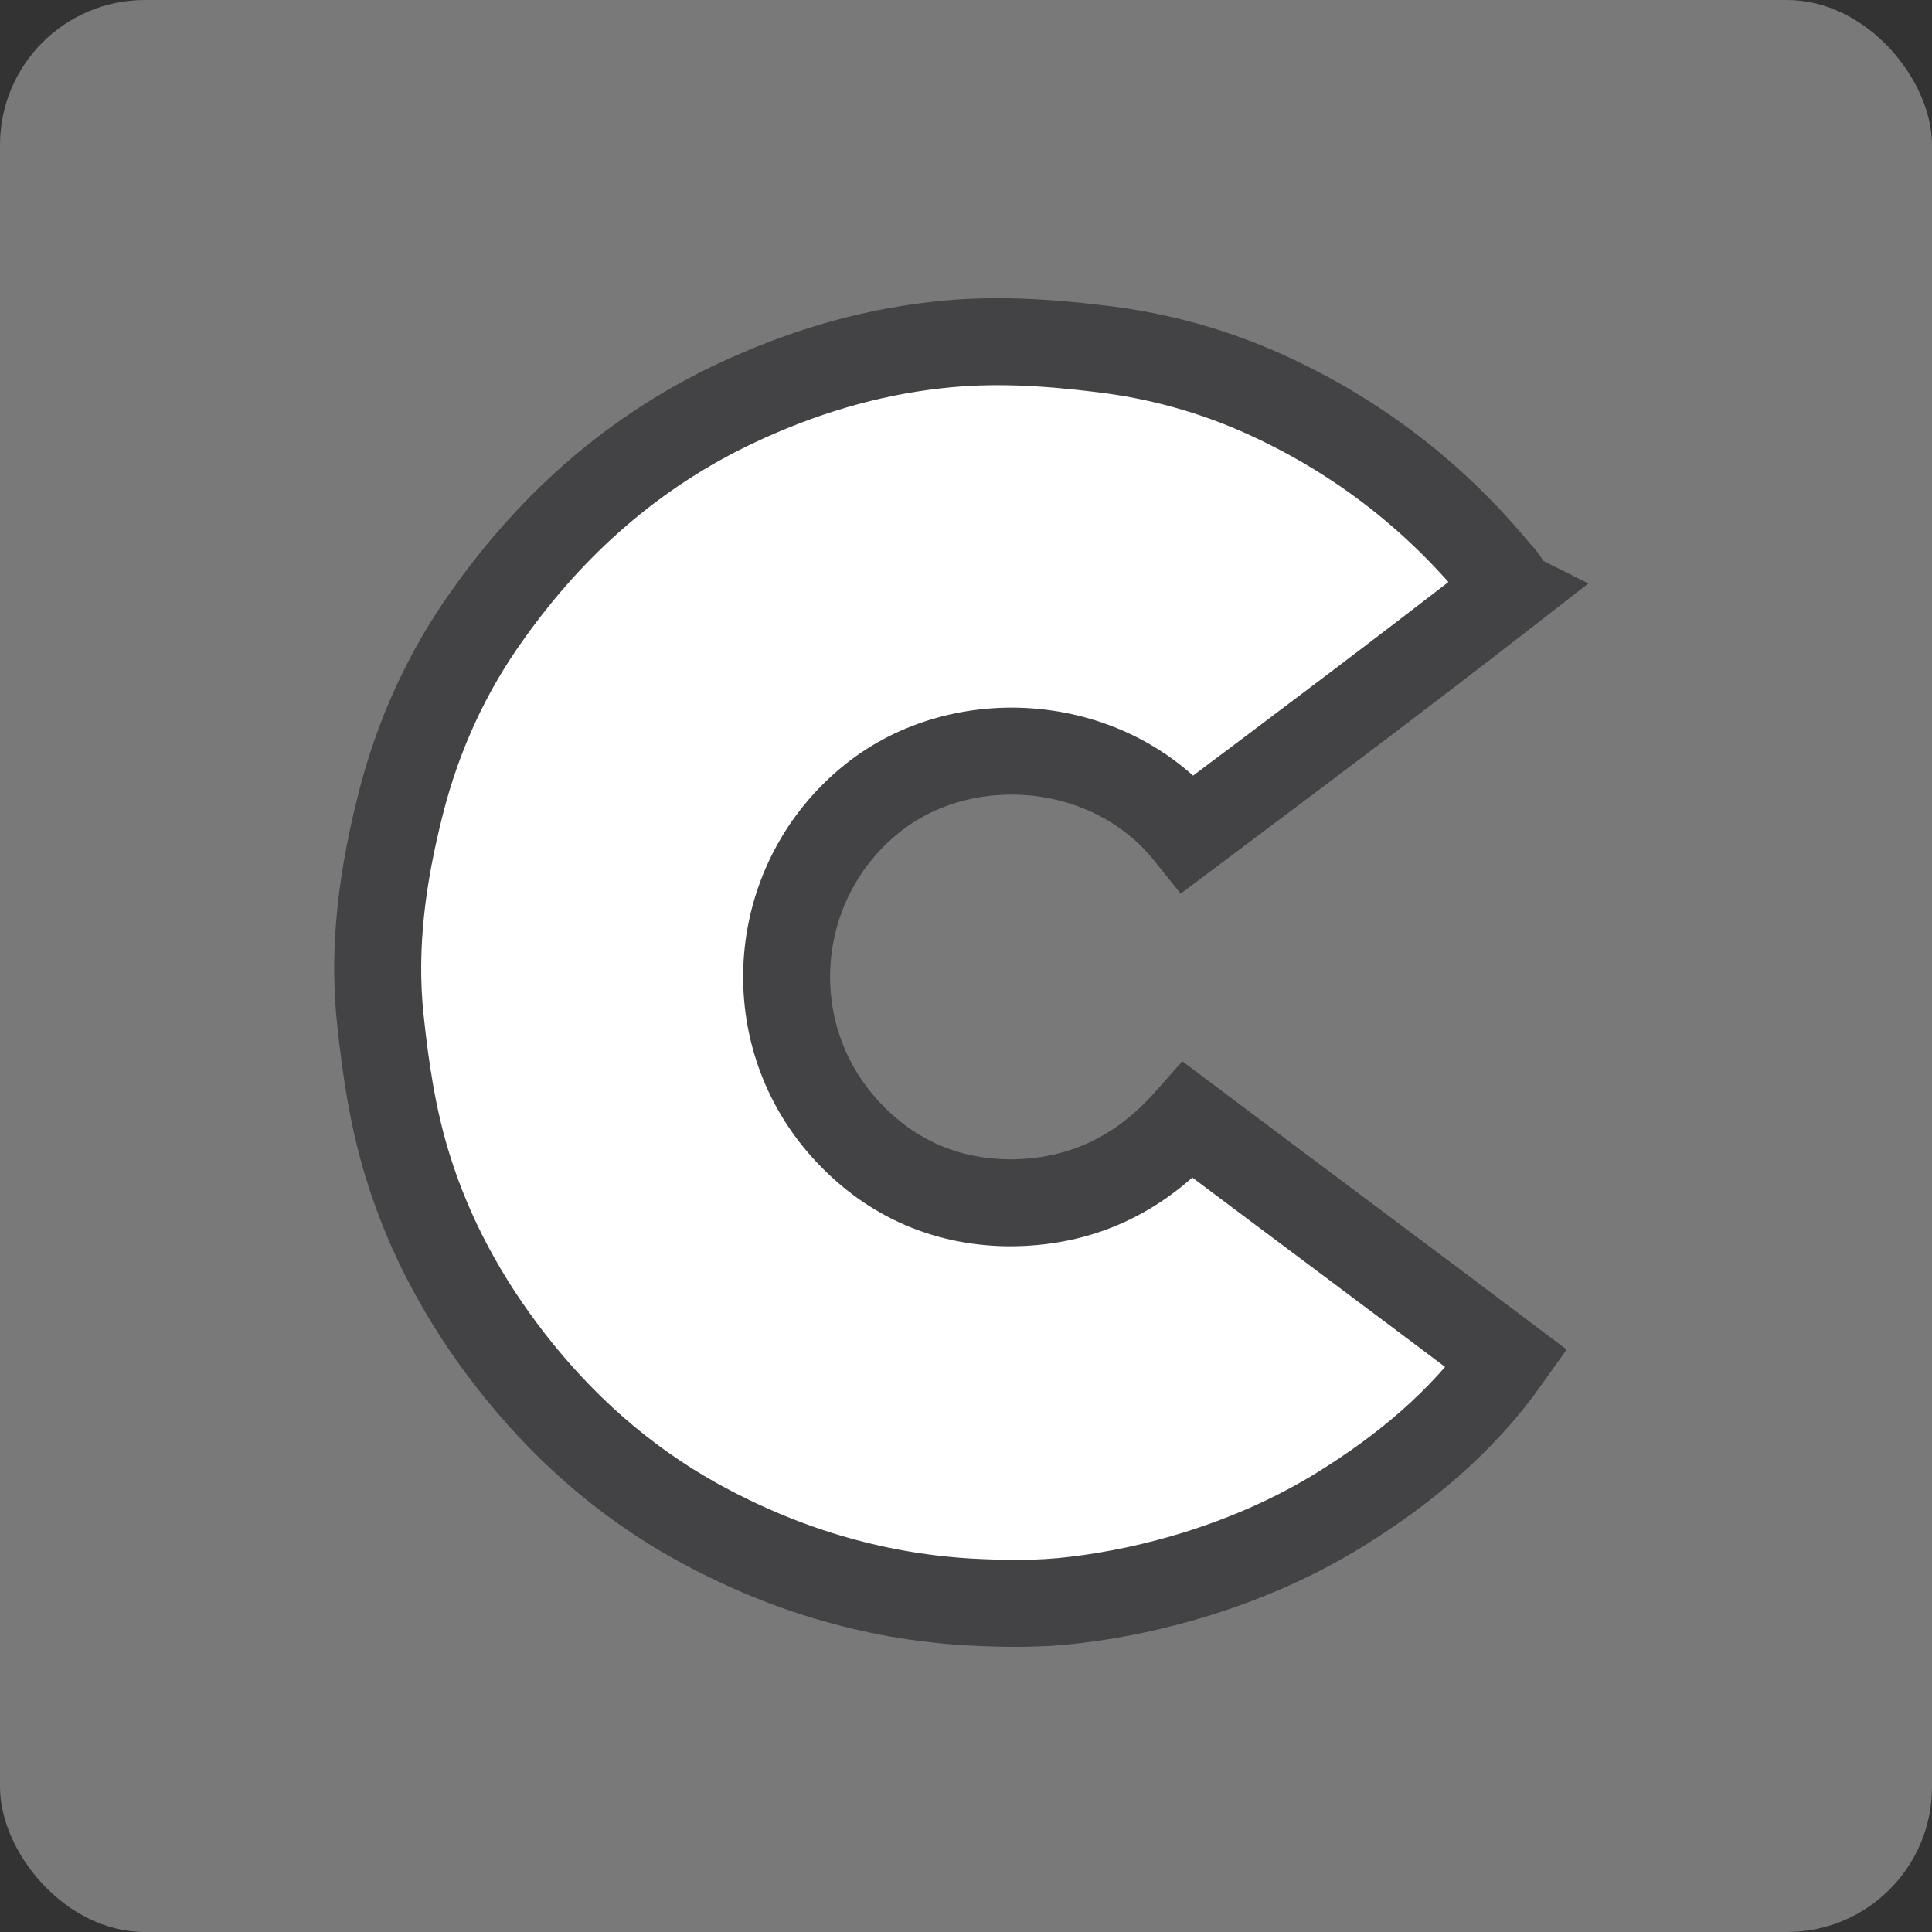 <?xml version="1.0" encoding="UTF-8"?>
<svg id="Layer_1" data-name="Layer 1" xmlns="http://www.w3.org/2000/svg" width="39.98" height="39.98" viewBox="0 0 39.98 39.98">
  <rect x="0" y="0" width="39.98" height="39.98" fill="#333333" stroke="none"/>
  <defs>
    <style>
      .cls-1 {
        fill: #fff;
        stroke: #434345;
        stroke-width: 1.8px;
      }

      .cls-2 {
        fill: #797979;
        stroke-width: 0px;
      }
    </style>
  </defs>
  <rect class="cls-2" width="39.98" height="39.98" rx="3" ry="3"/>
  <path class="cls-1" d="m31.19,12.24c.02-.21-.14-.31-.25-.45-1.31-1.58-2.91-2.79-4.76-3.63-1.06-.48-2.2-.8-3.39-.94-1.14-.14-2.26-.21-3.4-.08-1.45.16-2.83.58-4.15,1.2-2.11.99-3.8,2.49-5.13,4.36-.85,1.18-1.46,2.51-1.82,3.94-.37,1.46-.58,2.93-.42,4.45.11,1.04.26,2.05.57,3.05.45,1.46,1.18,2.79,2.11,3.99,1.06,1.37,2.34,2.51,3.85,3.35,1.75.97,3.63,1.55,5.64,1.67.74.04,1.48.05,2.2-.04.86-.1,1.72-.29,2.56-.55,1.04-.33,2.02-.76,2.94-1.33,1.32-.82,2.51-1.8,3.44-3.11-2.19-1.65-4.38-3.28-6.59-4.94-1.01,1.14-2.24,1.72-3.74,1.71-1.36-.02-2.51-.57-3.39-1.56-1.78-2-1.52-5.11.58-6.8,1.87-1.51,4.93-1.3,6.55.72,2.2-1.65,4.4-3.3,6.6-5.01h0Z"/>
</svg>